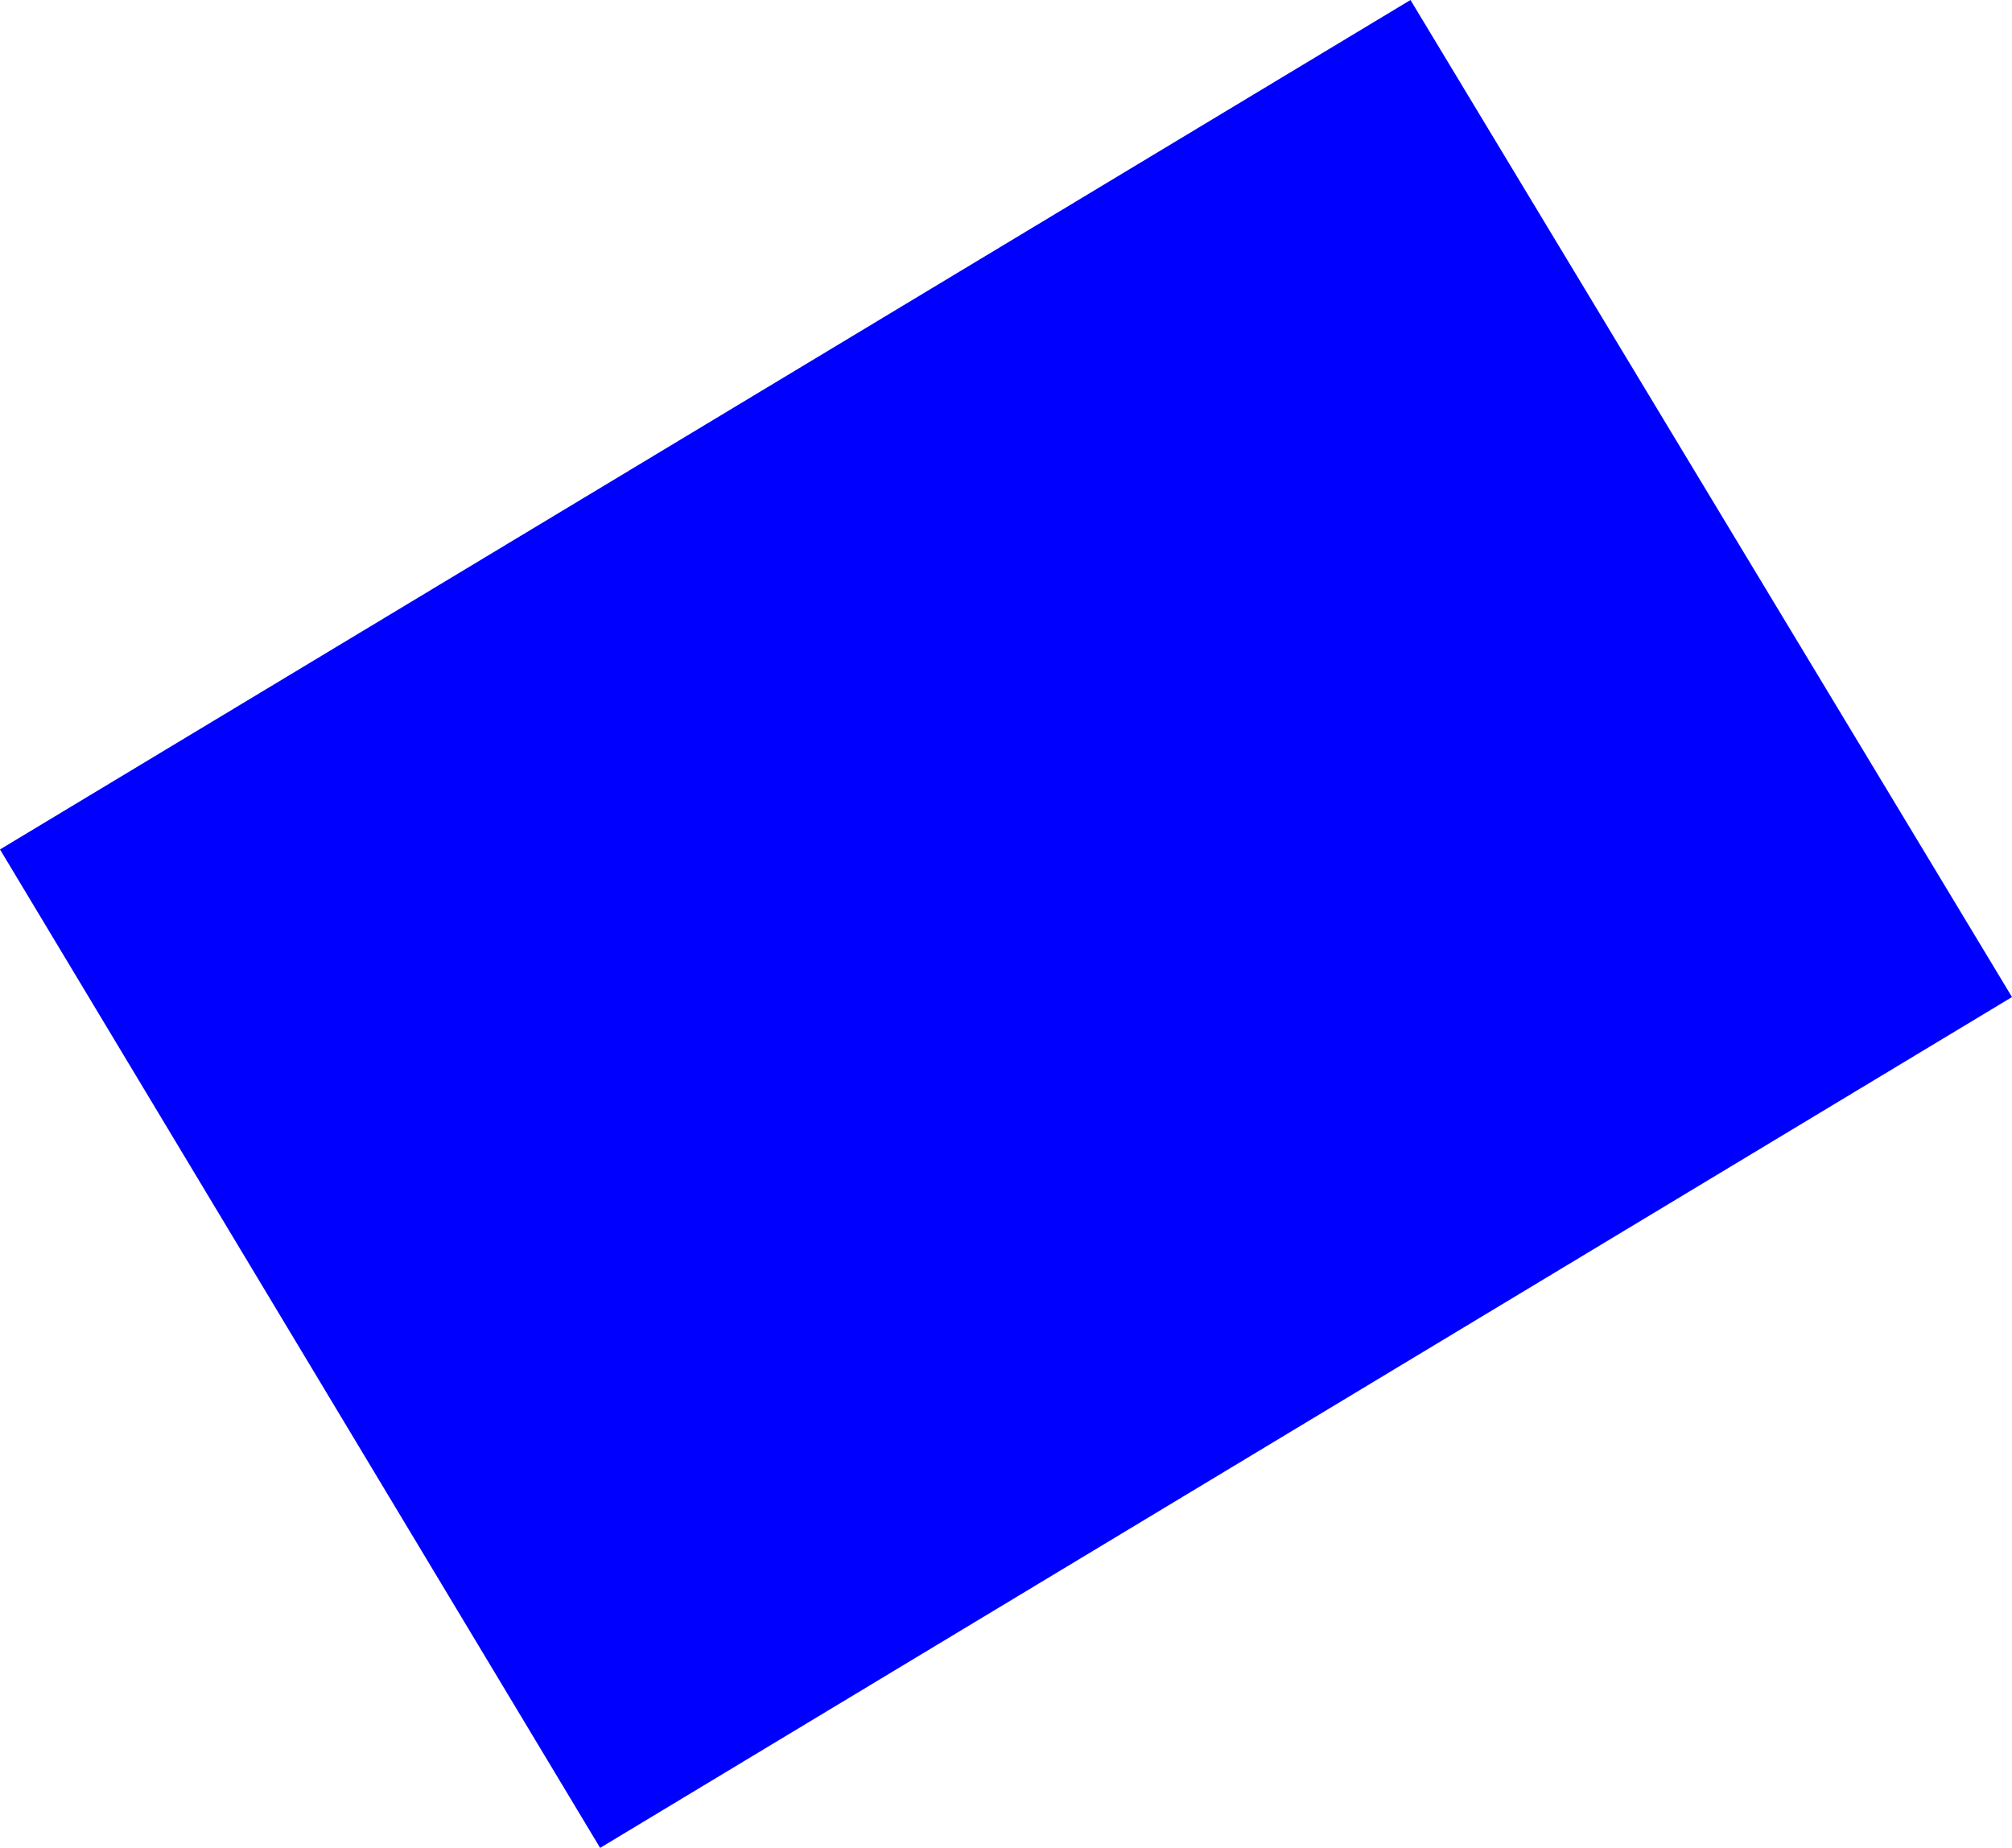<?xml version="1.0" encoding="UTF-8" standalone="no"?>
<svg xmlns:xlink="http://www.w3.org/1999/xlink" height="66.35px" width="72.25px" xmlns="http://www.w3.org/2000/svg">
  <g transform="matrix(1.0, 0.0, 0.0, 1.0, -405.7, -217.0)">
    <path d="M405.7 247.5 L456.35 217.0 477.95 252.8 427.25 283.35 405.7 247.5" fill="#0000ff" fill-rule="evenodd" stroke="none"/>
  </g>
</svg>

